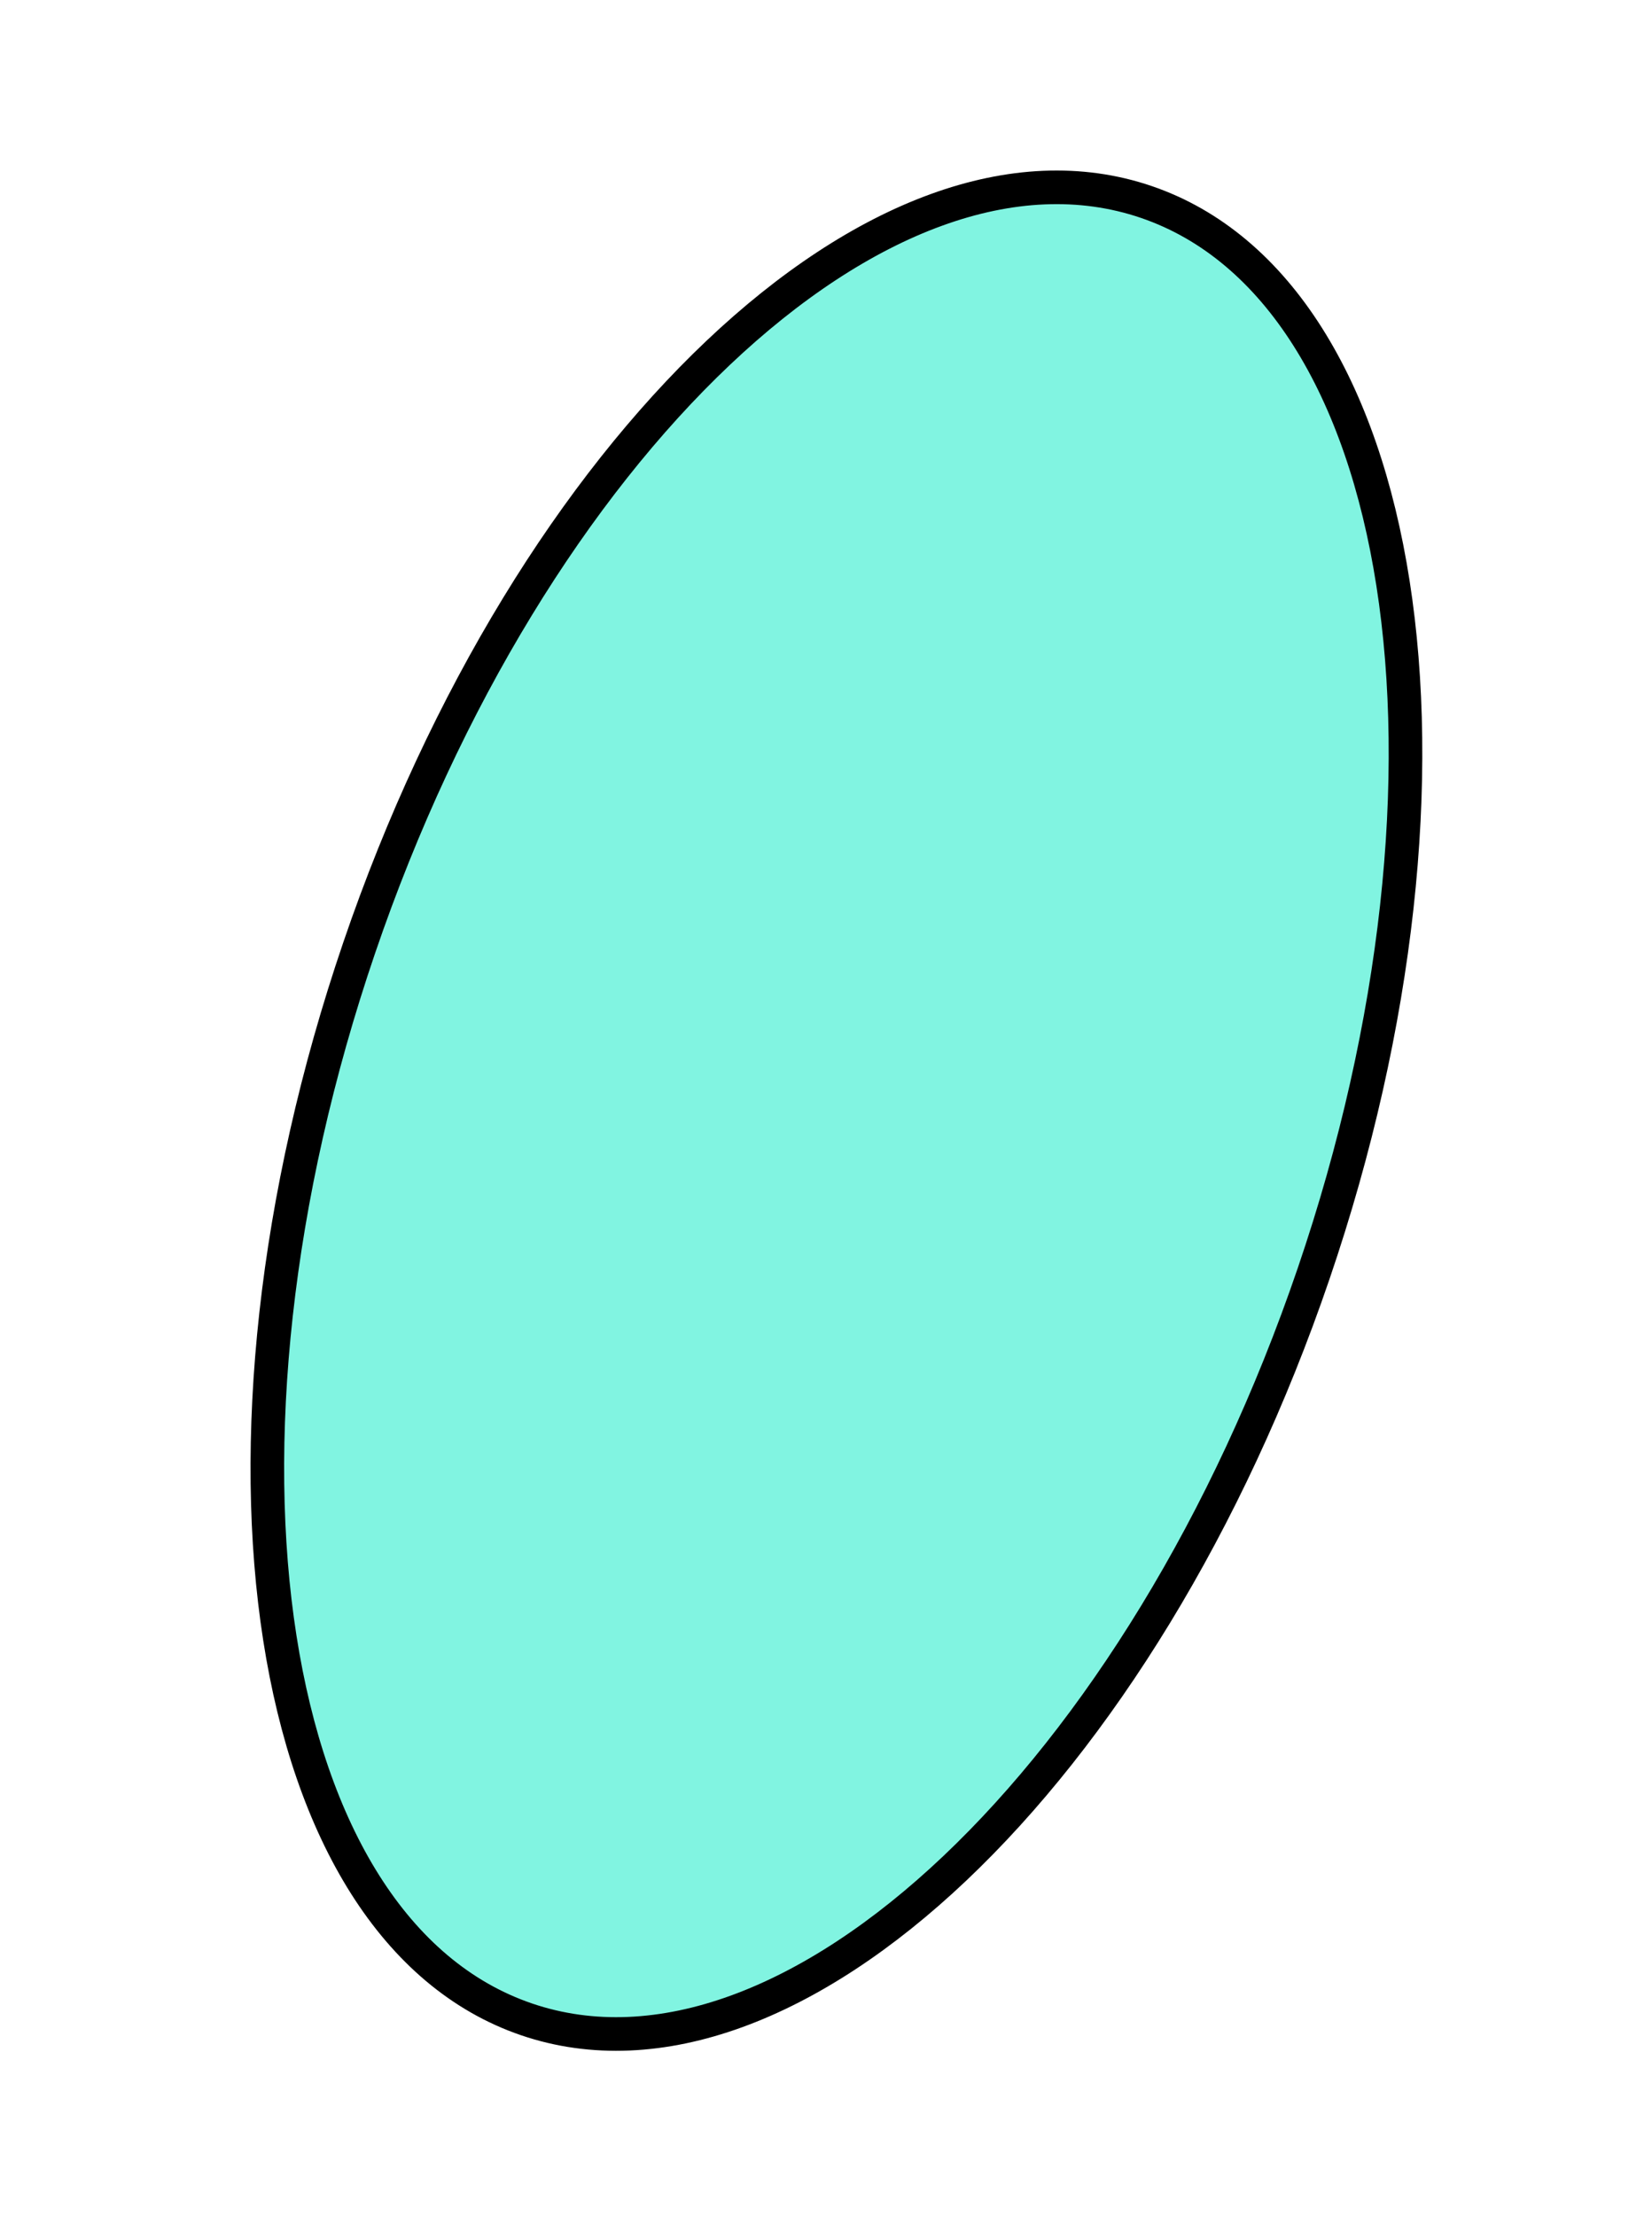<?xml version="1.0" encoding="UTF-8"?> <svg xmlns="http://www.w3.org/2000/svg" width="44" height="59" viewBox="0 0 44 59" fill="none"> <path d="M34.988 33.905C39.547 20.544 37.551 7.772 30.531 5.377C23.511 2.982 14.125 11.871 9.567 25.232C5.008 38.592 7.004 51.364 14.024 53.76C21.044 56.155 30.43 47.266 34.988 33.905Z" fill="#81F4E1" stroke="black" stroke-width="0.895" stroke-miterlimit="10"></path> </svg> 